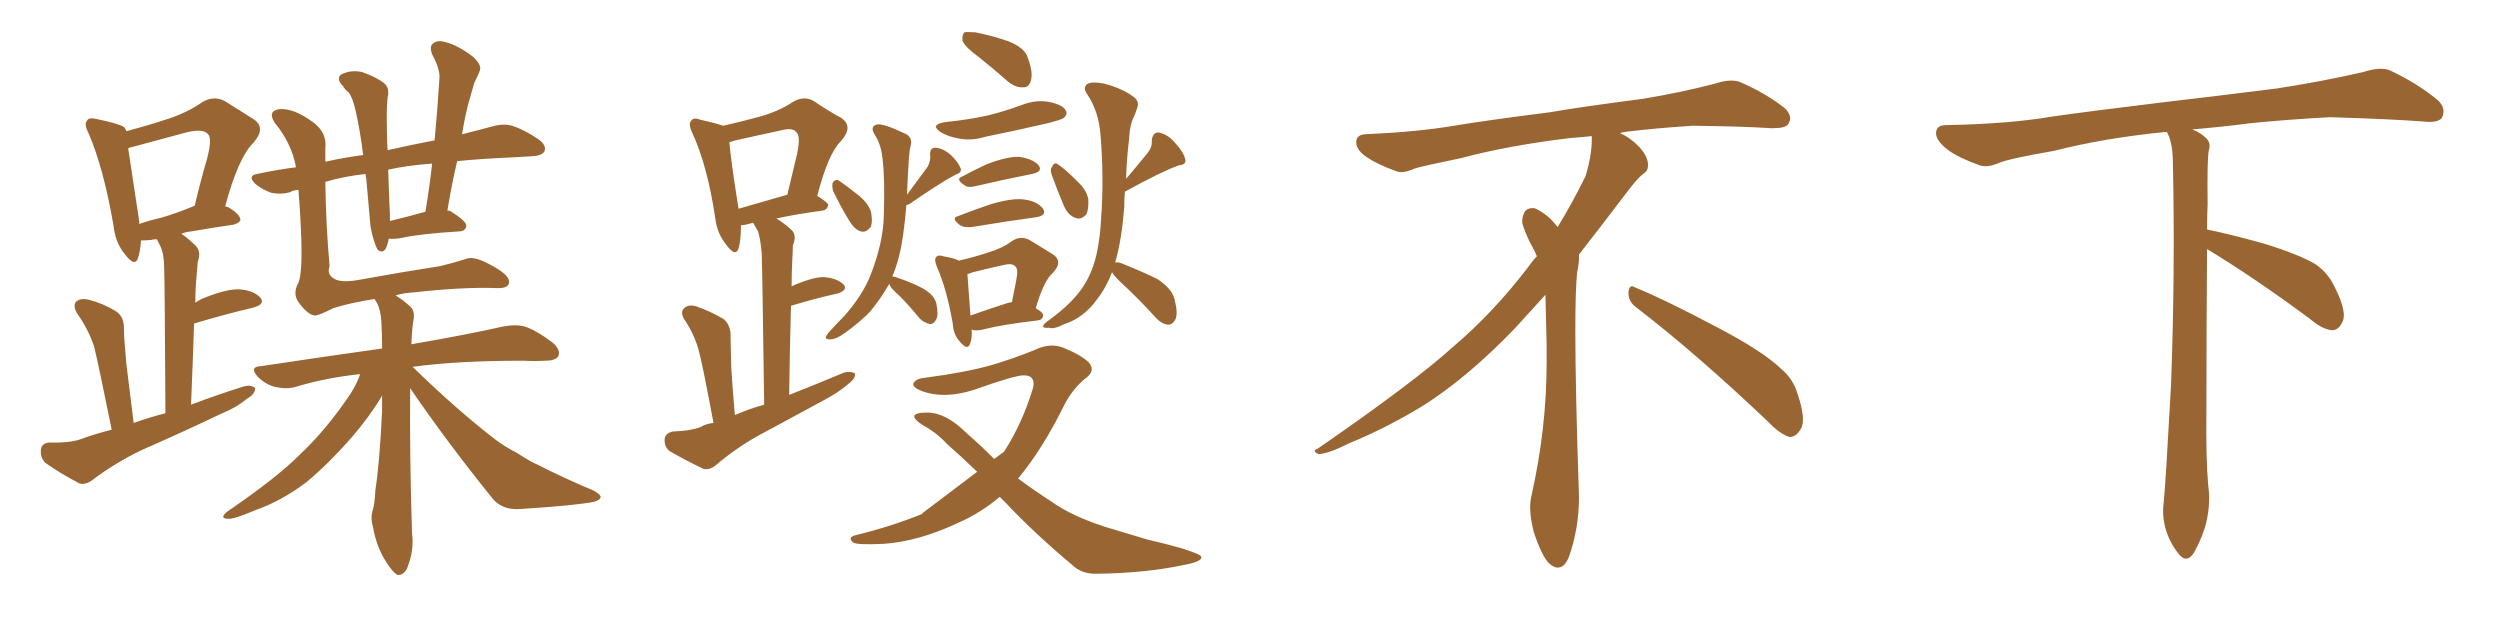 <svg xmlns="http://www.w3.org/2000/svg" xmlns:xlink="http://www.w3.org/1999/xlink" width="600" height="150"><path fill="#996633" padding="10" d="M98.44 93.16L98.44 93.16Q98.44 93.16 98.44 93.31L98.44 93.31Q98.29 108.98 98.88 127.88L98.88 127.88Q99.46 131.98 97.71 136.38L97.71 136.38Q96.83 138.13 95.36 137.99L95.36 137.99Q94.19 137.26 92.72 134.91L92.72 134.91Q90.38 131.40 89.50 126.42L89.50 126.42Q88.92 124.51 89.36 122.75L89.36 122.75Q89.94 121.14 90.09 117.63L90.09 117.63Q91.11 111.04 91.70 98.73L91.70 98.73Q91.70 96.68 91.70 94.92L91.70 94.92Q91.55 95.07 91.55 95.21L91.55 95.21Q88.77 99.90 84.23 105.18L84.23 105.18Q78.52 111.62 73.54 115.72L73.54 115.72Q67.53 120.26 61.23 122.46L61.23 122.46Q56.10 124.66 54.64 124.51L54.64 124.51Q52.44 124.37 54.79 122.61L54.79 122.61Q66.36 114.70 71.78 109.28L71.78 109.28Q78.37 103.13 84.23 94.34L84.23 94.34Q85.84 91.70 86.43 89.79L86.43 89.79Q78.08 90.67 70.90 92.87L70.90 92.87Q68.85 93.46 66.06 92.87L66.06 92.87Q63.72 92.29 61.82 90.38L61.82 90.38Q59.77 88.04 62.55 87.89L62.55 87.89Q78.08 85.55 91.70 83.64L91.70 83.64Q91.70 80.27 91.55 77.64L91.55 77.64Q91.41 73.97 90.09 72.07L90.09 72.07Q89.94 71.78 89.79 71.78L89.79 71.78Q84.08 72.66 79.98 73.97L79.98 73.97Q76.76 75.59 75.73 75.73L75.73 75.73Q73.97 75.73 71.63 72.51L71.63 72.51Q70.17 70.46 71.63 67.82L71.63 67.82Q73.10 64.45 71.63 45.56L71.63 45.56Q70.17 45.70 69.58 46.14L69.58 46.14Q67.53 46.73 65.19 46.29L65.19 46.29Q62.99 45.56 61.23 44.09L61.23 44.09Q59.33 42.19 61.67 41.75L61.67 41.75Q66.50 40.72 71.04 40.14L71.04 40.14Q70.02 34.42 65.92 29.44L65.92 29.44Q64.16 26.66 66.94 26.22L66.94 26.22Q70.31 25.78 75.29 29.44L75.29 29.44Q78.52 31.93 78.08 35.60L78.08 35.60Q78.08 37.06 78.08 38.82L78.08 38.82Q82.62 37.79 87.16 37.21L87.16 37.21Q86.43 31.35 85.40 26.81L85.40 26.81Q84.67 23.44 83.64 22.12L83.64 22.12Q82.91 21.68 82.32 20.65L82.32 20.65Q80.57 18.90 81.88 17.87L81.88 17.87Q84.23 16.70 86.87 17.29L86.87 17.29Q90.23 18.46 92.14 19.92L92.14 19.92Q93.60 21.09 93.02 23.44L93.02 23.44Q92.72 26.07 92.87 31.93L92.87 31.93Q92.87 33.84 93.02 36.04L93.02 36.04Q98.88 34.72 104.30 33.69L104.30 33.69Q105.03 25.93 105.47 18.75L105.47 18.75Q105.62 16.55 103.71 13.04L103.71 13.04Q102.98 10.99 104.00 10.40L104.00 10.40Q105.03 9.52 106.93 10.11L106.93 10.11Q109.86 10.84 113.53 13.62L113.53 13.62Q115.72 15.67 115.14 16.99L115.14 16.99Q114.70 18.16 113.82 19.92L113.82 19.92Q113.23 21.97 112.35 25.05L112.35 25.05Q111.47 28.56 110.89 32.23L110.89 32.23Q114.99 31.20 118.21 30.32L118.21 30.32Q120.70 29.59 122.90 30.18L122.90 30.18Q125.68 31.05 129.20 33.40L129.20 33.40Q131.25 34.86 130.66 36.33L130.66 36.33Q130.08 37.35 127.73 37.50L127.73 37.50Q125.39 37.65 122.61 37.79L122.61 37.79Q115.58 38.09 109.72 38.67L109.72 38.67Q108.40 44.24 107.37 50.54L107.37 50.54Q107.96 50.54 108.11 50.68L108.11 50.68Q112.06 53.17 111.91 54.20L111.91 54.20Q111.77 55.37 110.45 55.52L110.45 55.52Q100.78 56.10 96.24 57.13L96.24 57.13Q94.63 57.42 93.31 57.28L93.31 57.28Q92.87 59.47 92.29 60.06L92.29 60.06Q91.41 60.79 90.53 59.77L90.53 59.77Q89.50 57.57 88.92 54.35L88.92 54.35Q88.48 49.51 87.89 42.77L87.89 42.77Q87.74 42.19 87.74 41.75L87.74 41.75Q82.47 42.33 78.08 43.65L78.08 43.65Q78.22 54.05 79.10 63.87L79.10 63.87Q78.37 65.92 80.27 66.94L80.27 66.94Q82.03 67.97 86.57 67.09L86.57 67.09Q96.24 65.33 105.62 63.87L105.62 63.87Q108.69 63.13 111.47 62.26L111.47 62.26Q113.53 61.23 117.48 63.43L117.48 63.43Q122.31 65.92 122.17 67.68L122.17 67.68Q122.17 69.29 119.09 69.14L119.09 69.14Q111.18 68.85 99.32 70.17L99.32 70.17Q96.83 70.31 94.92 70.90L94.92 70.90Q96.68 71.92 98.58 73.68L98.58 73.68Q99.46 74.56 99.32 76.32L99.32 76.32Q98.88 78.52 98.73 82.62L98.73 82.62Q112.35 80.27 120.70 78.37L120.70 78.37Q123.63 77.78 125.98 78.37L125.98 78.37Q128.91 79.39 132.57 82.18L132.57 82.18Q134.62 83.94 134.03 85.40L134.03 85.40Q133.45 86.57 130.81 86.57L130.81 86.57Q128.32 86.72 125.54 86.57L125.54 86.57Q109.72 86.57 99.02 88.04L99.02 88.04Q109.86 98.58 119.24 105.76L119.24 105.76Q121.44 107.37 124.07 108.69L124.07 108.69Q127.44 110.89 128.91 111.47L128.91 111.47Q134.91 114.55 142.53 117.77L142.53 117.77Q144.29 118.80 144.14 119.38L144.14 119.38Q143.99 119.97 142.68 120.41L142.68 120.41Q138.43 121.29 124.80 122.17L124.80 122.17Q120.70 122.46 118.36 119.82L118.36 119.82Q107.23 106.05 98.44 93.16ZM93.60 53.03L93.60 53.03Q97.27 52.15 102.10 50.83L102.10 50.83Q103.13 44.68 103.71 39.26L103.71 39.26Q97.71 39.70 93.16 40.72L93.16 40.72Q93.31 44.82 93.46 48.93L93.46 48.93Q93.60 50.83 93.60 53.03ZM32.08 101.51L32.08 101.51Q35.74 100.20 39.70 99.17L39.70 99.17Q39.55 68.12 39.40 64.45L39.40 64.45Q39.40 61.08 38.53 59.18L38.53 59.18Q38.09 58.30 37.65 57.42L37.65 57.42Q36.62 57.42 36.47 57.57L36.47 57.57Q34.86 57.71 33.84 57.71L33.84 57.71Q33.69 60.21 33.11 61.96L33.11 61.96Q32.37 64.16 30.03 61.08L30.03 61.08Q27.69 58.30 27.25 54.20L27.25 54.20Q24.90 40.43 21.24 31.93L21.24 31.93Q20.07 29.74 20.95 28.86L20.95 28.86Q21.39 28.13 23.14 28.56L23.14 28.56Q28.27 29.59 29.74 30.47L29.74 30.47Q30.18 30.91 30.32 31.49L30.32 31.49Q35.30 30.18 39.26 28.86L39.26 28.86Q44.68 27.25 48.63 24.46L48.63 24.46Q51.42 22.85 54.05 24.32L54.05 24.32Q58.01 26.81 60.79 28.56L60.79 28.56Q64.01 30.62 60.79 34.28L60.79 34.28Q57.13 37.94 54.05 49.51L54.05 49.51Q54.49 49.66 54.93 49.80L54.93 49.80Q57.57 51.42 57.71 52.73L57.71 52.73Q57.57 53.47 56.10 53.91L56.10 53.91Q50.98 54.64 46.00 55.52L46.00 55.52Q44.53 55.66 43.51 56.10L43.51 56.10Q45.26 57.28 47.02 59.03L47.02 59.03Q48.34 60.50 47.46 62.84L47.46 62.84Q47.31 64.45 47.17 66.36L47.17 66.36Q46.88 69.43 46.88 72.66L46.88 72.66Q47.46 72.22 48.34 71.78L48.34 71.78Q53.91 69.43 57.13 69.43L57.13 69.43Q60.64 69.58 62.40 71.34L62.40 71.34Q63.87 72.95 60.79 73.83L60.79 73.83Q54.49 75.29 46.58 77.64L46.58 77.64Q46.29 86.57 45.85 97.12L45.85 97.12Q52.44 94.63 58.59 92.72L58.59 92.72Q60.35 92.29 61.23 93.16L61.23 93.16Q61.23 94.63 59.33 95.65L59.33 95.65Q56.69 97.85 53.03 99.32L53.03 99.32Q43.51 103.86 34.13 107.96L34.13 107.96Q27.69 111.04 22.27 115.14L22.27 115.14Q20.51 116.46 19.04 116.02L19.04 116.02Q14.06 113.38 10.84 111.04L10.84 111.04Q9.67 109.86 9.81 107.96L9.81 107.96Q9.96 106.35 11.87 106.20L11.87 106.20Q16.41 106.35 19.19 105.47L19.19 105.47Q22.71 104.15 26.81 103.13L26.81 103.13Q23.58 87.16 22.56 83.06L22.56 83.06Q21.09 78.81 18.46 75.15L18.46 75.15Q17.43 73.24 18.31 72.36L18.31 72.36Q19.34 71.48 21.24 71.92L21.24 71.92Q24.76 72.80 27.83 74.71L27.83 74.71Q29.88 76.03 29.74 79.10L29.74 79.10Q29.74 80.71 30.32 87.30L30.32 87.30Q31.05 93.02 32.08 101.51ZM38.53 52.29L38.53 52.29L38.53 52.29Q42.19 51.27 46.73 49.37L46.73 49.37Q48.19 43.21 49.66 38.23L49.66 38.23Q50.98 33.25 49.95 32.23L49.95 32.23Q48.78 30.76 44.68 31.79L44.68 31.79Q38.67 33.40 31.64 35.30L31.64 35.30Q30.91 35.45 30.76 35.60L30.76 35.60Q31.49 40.58 33.40 53.03L33.40 53.03Q33.40 53.32 33.40 53.76L33.40 53.76Q35.89 52.88 38.53 52.29ZM234.81 13.62L234.81 13.62Q231.59 11.28 231.01 9.81L231.01 9.81Q230.86 8.35 231.45 7.76L231.45 7.76Q232.18 7.62 234.08 7.76L234.08 7.76Q238.48 8.64 242.14 9.96L242.14 9.96Q246.09 11.57 246.68 13.92L246.68 13.92Q248.00 17.43 247.41 19.34L247.41 19.34Q246.97 20.95 245.65 20.95L245.65 20.95Q243.75 21.09 241.99 19.63L241.99 19.63Q238.33 16.41 234.81 13.62ZM226.90 29.30L226.90 29.30Q232.62 28.71 237.16 27.69L237.16 27.69Q241.26 26.66 245.21 25.20L245.21 25.20Q248.58 23.88 251.81 24.46L251.81 24.46Q255.18 25.20 255.76 26.51L255.76 26.51Q256.35 27.39 255.32 28.27L255.32 28.27Q254.88 28.71 251.37 29.59L251.37 29.59Q243.75 31.35 236.57 32.81L236.57 32.81Q233.20 33.84 230.13 33.25L230.13 33.25Q227.64 32.81 225.88 31.79L225.88 31.79Q222.95 29.88 226.90 29.30ZM231.01 42.33L231.01 42.33Q233.64 40.87 236.87 39.40L236.87 39.40Q241.85 37.50 244.63 37.65L244.63 37.65Q247.71 38.09 249.17 39.55L249.17 39.55Q250.49 41.16 247.71 41.75L247.71 41.75Q241.70 42.92 234.08 44.68L234.08 44.68Q232.47 45.12 231.59 44.53L231.59 44.53Q229.10 42.92 231.01 42.33ZM229.98 51.86L229.98 51.86Q233.64 50.39 238.04 48.93L238.04 48.93Q243.16 47.46 245.95 47.90L245.95 47.90Q249.02 48.34 250.34 50.10L250.34 50.10Q251.37 51.71 248.58 52.15L248.58 52.15Q241.99 53.03 233.20 54.49L233.20 54.49Q231.30 54.64 230.42 54.05L230.42 54.05Q228.08 52.29 229.98 51.86ZM233.20 79.10L233.20 79.10Q233.35 81.30 232.76 82.62L232.76 82.62Q232.18 84.23 230.27 81.88L230.27 81.88Q228.81 80.27 228.66 77.64L228.66 77.64Q227.20 69.29 224.85 64.01L224.85 64.01Q224.12 62.26 224.71 61.67L224.71 61.67Q225.15 61.08 226.46 61.52L226.46 61.52Q229.10 61.96 230.13 62.55L230.13 62.55Q233.94 61.67 237.01 60.64L237.01 60.64Q240.53 59.62 242.87 57.86L242.87 57.86Q245.07 56.40 247.27 57.71L247.27 57.71Q250.34 59.62 252.54 60.94L252.54 60.94Q255.32 62.70 252.69 65.48L252.69 65.48Q250.49 67.38 248.58 73.97L248.58 73.97Q250.34 75 250.34 75.59L250.34 75.59Q250.34 76.76 249.02 76.90L249.02 76.90Q240.38 77.93 236.43 78.96L236.43 78.96Q234.96 79.39 233.64 79.25L233.64 79.25Q233.35 79.10 233.20 79.10ZM241.11 72.95L241.11 72.95Q241.85 72.66 242.87 72.51L242.87 72.51Q243.46 69.58 243.90 67.24L243.90 67.24Q244.48 64.45 243.60 63.87L243.60 63.87Q242.87 63.13 240.97 63.57L240.97 63.57Q237.60 64.31 233.50 65.33L233.50 65.33Q232.76 65.63 232.18 65.77L232.18 65.77Q232.32 68.12 232.91 75.73L232.91 75.73Q236.57 74.41 241.11 72.95ZM199.95 45.85L199.95 45.85Q199.66 44.82 199.80 43.95L199.80 43.95Q200.24 43.07 201.12 43.21L201.12 43.21Q202.73 44.24 206.25 47.02L206.25 47.02Q208.45 48.93 209.03 50.83L209.03 50.83Q209.47 53.03 209.03 54.35L209.03 54.35Q207.86 55.96 206.54 55.52L206.54 55.52Q205.08 55.08 203.76 52.88L203.76 52.88Q201.71 49.51 199.95 45.85ZM213.43 68.12L213.43 68.12Q211.52 71.48 208.89 74.71L208.89 74.71Q206.54 77.20 202.88 79.83L202.88 79.83Q200.68 81.45 199.22 81.45L199.22 81.45Q198.05 81.45 198.19 80.86L198.19 80.86Q198.49 80.13 199.80 78.81L199.80 78.81Q201.12 77.34 202.59 75.88L202.59 75.88Q207.13 70.75 209.03 65.77L209.03 65.77Q211.96 58.15 212.11 51.86L212.11 51.86Q212.40 42.77 211.82 38.23L211.82 38.23Q211.52 34.86 210.06 32.52L210.06 32.52Q208.59 30.32 210.50 29.88L210.50 29.88Q211.96 29.59 216.94 31.93L216.94 31.93Q219.14 32.81 218.55 35.01L218.55 35.01Q218.26 36.04 218.12 38.23L218.12 38.23Q217.82 42.77 217.68 46.73L217.68 46.73Q220.75 42.63 222.66 39.99L222.66 39.99Q223.39 38.53 223.24 37.21L223.24 37.21Q223.10 35.45 224.56 35.45L224.56 35.45Q226.46 35.60 228.37 37.35L228.37 37.35Q229.98 38.96 230.57 40.43L230.57 40.43Q230.86 41.46 229.39 41.89L229.39 41.89Q225.73 43.80 218.12 49.07L218.12 49.07Q217.97 49.07 217.53 49.22L217.53 49.22Q217.24 52.88 216.80 55.96L216.80 55.96Q216.06 61.82 214.16 66.36L214.16 66.36Q214.75 66.36 215.77 66.80L215.77 66.80Q218.85 67.82 221.63 69.29L221.63 69.29Q224.27 70.90 224.71 72.80L224.71 72.80Q225.29 75.59 224.71 76.61L224.71 76.61Q224.12 77.78 223.24 77.78L223.24 77.78Q221.78 77.49 220.75 76.46L220.75 76.46Q218.12 73.24 215.77 70.90L215.77 70.90Q213.57 68.99 213.43 68.12ZM252.39 41.89L252.39 41.89Q251.95 40.58 252.54 39.99L252.54 39.99Q252.98 38.82 253.86 39.40L253.86 39.40Q255.47 40.43 258.69 43.65L258.69 43.65Q260.74 45.56 261.18 47.75L261.18 47.75Q261.33 50.10 260.74 51.42L260.74 51.42Q259.42 52.88 258.11 52.29L258.11 52.29Q256.35 51.71 255.32 49.37L255.32 49.37Q253.71 45.56 252.39 41.89ZM266.89 65.33L266.89 65.33Q265.43 69.14 263.23 71.92L263.23 71.92Q260.01 76.32 255.47 77.78L255.47 77.78Q252.83 79.10 251.81 78.66L251.81 78.66Q250.49 78.81 250.34 78.37L250.34 78.37Q250.34 77.78 251.66 76.90L251.66 76.90Q257.37 72.80 260.01 68.70L260.01 68.70Q262.21 65.33 263.23 60.79L263.23 60.79Q264.11 56.40 264.26 52.44L264.26 52.44Q264.99 42.77 264.11 32.23L264.11 32.23Q263.67 26.66 260.89 22.56L260.89 22.56Q259.86 21.09 260.89 20.21L260.89 20.21Q261.91 19.48 264.99 20.07L264.99 20.07Q269.53 21.24 272.31 23.44L272.31 23.44Q273.63 24.61 272.75 26.37L272.75 26.37Q272.46 27.39 272.02 28.27L272.02 28.27Q271.14 30.03 271.00 33.25L271.00 33.25Q270.41 37.94 270.26 42.92L270.26 42.92Q273.49 39.11 275.39 36.77L275.39 36.77Q276.56 35.30 276.42 33.84L276.42 33.84Q276.56 31.79 278.03 31.79L278.03 31.79Q280.37 32.23 282.13 34.42L282.13 34.42Q284.03 36.47 284.47 38.23L284.47 38.23Q284.77 39.55 282.86 39.70L282.86 39.70Q278.76 41.16 269.97 46.00L269.97 46.00Q269.82 47.75 269.82 49.66L269.82 49.66Q269.24 57.28 267.77 62.55L267.77 62.55Q267.63 62.84 267.63 62.99L267.63 62.99Q268.36 62.84 269.38 63.28L269.38 63.28Q273.78 65.04 277.73 66.94L277.73 66.94Q281.54 69.43 281.98 72.22L281.98 72.22Q282.71 75.15 282.13 76.61L282.13 76.61Q281.40 77.93 280.37 77.93L280.37 77.93Q278.91 77.78 277.59 76.46L277.59 76.46Q273.34 71.78 269.38 68.12L269.38 68.12Q267.33 66.21 266.89 65.33ZM171.24 101.51L171.24 101.51Q168.60 87.30 167.58 83.64L167.58 83.64Q166.41 79.83 164.21 76.61L164.21 76.61Q163.18 74.85 164.21 73.97L164.21 73.97Q165.23 72.95 167.14 73.54L167.14 73.54Q170.51 74.71 173.73 76.61L173.73 76.61Q175.49 78.22 175.34 81.01L175.34 81.01Q175.34 82.62 175.49 88.04L175.49 88.04Q175.78 92.87 176.37 99.61L176.37 99.61Q179.74 98.14 183.40 97.12L183.40 97.12Q182.96 64.45 182.81 60.79L182.81 60.79Q182.52 57.42 181.93 55.52L181.93 55.52Q181.35 54.49 180.76 53.47L180.76 53.47Q179.59 53.76 179.00 53.91L179.00 53.91Q178.27 54.05 177.83 54.05L177.83 54.05Q177.83 57.71 177.25 59.62L177.25 59.62Q176.51 61.82 174.32 58.74L174.32 58.74Q172.12 56.10 171.68 52.44L171.68 52.44Q169.78 39.70 166.11 31.79L166.11 31.79Q165.09 29.74 165.97 28.86L165.97 28.86Q166.55 28.13 168.02 28.71L168.02 28.71Q171.83 29.59 173.58 30.18L173.58 30.18Q178.71 29.00 182.37 27.98L182.37 27.98Q187.06 26.66 190.28 24.46L190.28 24.46Q193.07 22.85 195.41 24.32L195.41 24.32Q199.07 26.81 201.86 28.27L201.86 28.27Q204.93 30.32 201.86 33.84L201.86 33.84Q198.78 36.77 196.14 47.02L196.14 47.02Q198.78 48.63 198.78 49.22L198.78 49.22Q198.49 50.39 197.46 50.54L197.46 50.54Q190.87 51.42 186.33 52.44L186.33 52.44Q188.09 53.47 189.99 55.22L189.99 55.22Q191.31 56.54 190.28 58.89L190.28 58.89Q190.28 60.35 190.14 62.55L190.14 62.55Q189.99 65.48 189.99 68.70L189.99 68.70Q194.97 66.50 197.75 66.50L197.75 66.50Q200.98 66.80 202.44 68.26L202.44 68.26Q203.61 69.58 200.98 70.46L200.98 70.46Q196.14 71.48 189.84 73.39L189.84 73.39Q189.55 83.20 189.40 94.78L189.40 94.78Q196.44 91.99 202.73 89.36L202.73 89.36Q204.35 89.06 205.22 89.65L205.22 89.65Q205.37 90.82 203.61 92.14L203.61 92.14Q201.42 94.04 198.19 95.80L198.19 95.80Q189.99 100.20 181.93 104.59L181.93 104.59Q176.66 107.52 171.83 111.62L171.83 111.62Q170.21 112.94 168.75 112.50L168.75 112.50Q163.92 110.16 160.69 108.25L160.69 108.25Q159.38 107.23 159.52 105.32L159.52 105.32Q159.67 104.00 161.43 103.56L161.43 103.56Q165.67 103.42 168.02 102.54L168.02 102.54Q169.48 101.66 171.24 101.51ZM177.25 50.10L177.25 50.10Q182.23 48.63 188.96 46.73L188.96 46.73Q190.28 41.31 191.31 36.91L191.31 36.91Q192.19 32.67 191.16 31.79L191.16 31.79Q190.28 30.47 187.21 31.35L187.21 31.35Q182.37 32.37 176.51 33.69L176.51 33.69Q175.49 33.98 175.05 34.13L175.05 34.13Q175.34 38.09 177.25 50.10ZM238.62 110.16L240.97 108.40L240.97 108.40Q245.36 101.66 248.00 92.87L248.00 92.87Q248.44 90.09 245.80 90.09L245.80 90.09Q243.90 89.94 233.64 93.60L233.64 93.60Q226.61 95.80 221.34 93.90L221.34 93.90Q218.70 92.87 219.29 91.85L219.29 91.85Q220.02 90.82 221.92 90.67L221.92 90.67Q231.88 89.36 238.04 87.60L238.04 87.60Q243.90 85.84 248.44 83.94L248.44 83.94Q252.10 82.18 255.32 83.50L255.32 83.50Q259.57 85.25 261.33 87.01L261.33 87.01Q263.09 89.06 260.30 90.97L260.30 90.97Q257.37 93.46 255.47 97.12L255.47 97.12Q250.20 107.81 244.34 114.84L244.34 114.84Q248.29 117.77 252.39 120.41L252.39 120.41Q257.08 123.78 265.14 126.42L265.14 126.42Q269.09 127.59 275.39 129.49L275.39 129.49Q279.79 130.52 283.45 131.54L283.45 131.54Q288.13 133.01 288.28 133.59L288.28 133.59Q288.72 134.77 283.89 135.64L283.89 135.64Q274.80 137.55 263.38 137.70L263.38 137.70Q259.57 137.84 257.23 135.50L257.23 135.50Q248.29 128.03 241.26 120.56L241.26 120.56Q240.53 119.82 239.94 119.24L239.94 119.24Q235.25 123.19 229.83 125.54L229.83 125.54Q220.46 129.93 212.11 130.52L212.11 130.52Q205.66 130.81 204.79 130.22L204.79 130.22Q203.32 129.05 205.22 128.47L205.22 128.47Q213.72 126.42 221.34 123.34L221.34 123.34L221.34 123.19L234.52 113.23Q230.42 109.28 227.20 106.49L227.20 106.49Q224.85 103.86 221.34 101.95L221.34 101.95Q219.29 100.63 219.43 99.76L219.43 99.76Q219.87 99.02 222.22 99.02L222.22 99.02Q226.90 98.88 231.88 103.86L231.88 103.86Q235.40 106.93 238.62 110.16L238.62 110.16ZM392.58 73.68L392.58 73.68Q390.82 72.36 390.82 70.17L390.82 70.17Q390.97 68.70 391.70 68.70L391.70 68.70Q391.99 68.70 392.43 68.99L392.43 68.99Q399.32 71.78 411.77 78.37L411.77 78.37Q423.05 84.23 427.59 88.62L427.59 88.62Q430.37 90.97 431.40 94.48L431.40 94.48Q432.71 98.29 432.71 100.63L432.71 100.63Q432.71 102.39 431.98 103.27L431.98 103.27Q430.96 104.88 429.49 104.88L429.49 104.88Q427.15 104.15 424.51 101.37L424.51 101.37Q407.08 84.81 392.58 73.68ZM382.03 33.54L382.03 33.54L382.03 32.67Q379.25 32.96 377.05 33.11L377.05 33.11Q362.26 34.86 350.68 37.94L350.68 37.94Q341.46 39.84 339.55 40.43L339.55 40.43Q337.65 41.31 336.33 41.31L336.33 41.31Q335.74 41.31 335.30 41.16L335.30 41.16Q330.76 39.55 328.13 37.79L328.13 37.79Q325.49 36.04 325.49 34.13L325.49 34.13L325.49 33.98Q325.63 32.37 327.54 32.23L327.54 32.23Q340.43 31.64 348.93 30.18L348.93 30.18Q356.84 28.86 371.92 26.95L371.92 26.95Q379.54 25.63 394.19 23.73L394.19 23.73Q403.13 22.27 411.62 20.07L411.62 20.07Q413.82 19.34 415.43 19.34L415.43 19.34Q416.60 19.34 417.48 19.63L417.48 19.63Q423.93 22.41 428.47 26.07L428.47 26.07Q429.64 27.25 429.64 28.42L429.64 28.42Q429.64 29.00 429.20 29.74L429.20 29.74Q428.61 30.76 425.68 30.76L425.68 30.76L424.95 30.76Q418.21 30.32 406.20 30.18L406.20 30.18Q397.27 30.76 390.09 31.64L390.09 31.64Q389.21 31.79 388.77 31.93L388.77 31.93Q391.41 33.11 393.60 35.45L393.60 35.45Q395.36 37.50 395.51 39.26L395.51 39.26L395.51 39.84Q395.51 41.02 394.34 41.75L394.34 41.75Q393.02 42.77 390.67 45.85L390.67 45.85Q384.23 54.35 378.96 61.08L378.96 61.08L378.96 61.82Q378.96 63.28 378.52 65.33L378.52 65.33Q378.08 69.43 378.08 79.25L378.08 79.25Q378.08 93.46 378.96 119.24L378.96 119.24Q378.96 126.71 376.61 133.45L376.61 133.45Q375.59 136.23 373.83 136.23L373.83 136.23Q372.95 136.23 371.78 135.21L371.78 135.21Q370.02 133.45 368.12 127.73L368.12 127.73Q367.24 124.37 367.24 121.88L367.24 121.88Q367.24 120.26 367.53 119.09L367.53 119.09Q371.19 102.83 371.19 87.01L371.19 87.01L371.19 82.62Q371.04 76.61 370.90 70.75L370.90 70.75Q366.80 75.29 363.57 78.81L363.57 78.81Q352.15 90.67 341.46 97.41L341.46 97.41Q332.81 102.69 323.88 106.35L323.88 106.35Q318.60 108.98 316.41 108.98L316.41 108.98Q315.53 108.54 315.53 108.25L315.53 108.25Q315.53 107.96 316.26 107.67L316.26 107.67Q339.40 91.70 348.78 83.20L348.78 83.20Q358.45 75 366.94 63.87L366.94 63.87Q367.82 62.55 368.85 61.52L368.85 61.52Q368.41 60.35 367.82 59.33L367.82 59.33Q366.65 57.28 365.63 54.49L365.63 54.49Q365.33 53.76 365.33 53.03L365.33 53.03Q365.33 52.00 365.92 50.83L365.92 50.83Q366.50 49.95 367.82 49.95L367.82 49.95L368.26 49.95Q371.19 51.27 373.10 53.61L373.10 53.61Q373.39 53.91 373.83 54.49L373.83 54.49Q377.34 48.78 380.57 42.19L380.57 42.19Q382.03 37.21 382.03 33.54ZM529.69 59.77L529.69 59.77L529.69 59.77Q529.54 79.98 529.54 98.58L529.54 98.58Q529.39 110.01 529.98 116.60L529.98 116.60Q530.57 120.70 529.54 125.24L529.54 125.24Q528.81 128.47 526.61 132.57L526.61 132.57Q524.85 135.35 522.95 133.01L522.95 133.01Q520.75 130.37 519.73 126.86L519.73 126.86Q518.85 123.63 519.29 120.56L519.29 120.56Q519.73 116.46 521.04 92.58L521.04 92.58Q522.07 65.04 521.48 38.23L521.48 38.23Q521.34 33.84 520.02 31.64L520.02 31.64Q505.08 33.11 493.07 36.18L493.07 36.18Q482.08 38.09 479.74 39.11L479.74 39.11Q476.95 40.28 475.20 39.70L475.20 39.70Q470.21 37.94 467.58 36.04L467.58 36.04Q464.50 33.69 464.65 31.79L464.65 31.79Q464.79 30.03 466.99 30.03L466.99 30.03Q482.23 29.74 492.48 27.98L492.48 27.98Q501.71 26.66 519.87 24.46L519.87 24.46Q528.81 23.44 546.39 21.24L546.39 21.24Q556.93 19.63 567.19 17.29L567.19 17.29Q571.29 15.97 573.49 16.85L573.49 16.85Q580.37 20.07 585.21 24.17L585.21 24.17Q587.11 26.07 586.08 28.27L586.08 28.27Q585.06 29.59 581.40 29.15L581.40 29.15Q573.63 28.56 559.13 28.13L559.13 28.13Q548.44 28.71 539.94 29.59L539.94 29.59Q533.20 30.47 526.17 31.05L526.17 31.05Q528.22 31.93 529.25 32.96L529.25 32.96Q530.71 34.13 530.13 36.04L530.13 36.04Q529.69 37.94 529.83 49.07L529.83 49.07Q529.69 52.00 529.69 55.08L529.69 55.08Q534.81 56.10 543.31 58.45L543.31 58.45Q551.81 61.08 555.76 63.43L555.76 63.43Q558.84 65.63 560.30 68.85L560.30 68.85Q563.53 75.15 562.06 77.49L562.06 77.49Q561.18 79.25 559.72 79.25L559.72 79.25Q557.37 79.10 554.30 76.46L554.30 76.46Q540.82 66.50 529.69 59.77Z"/></svg>